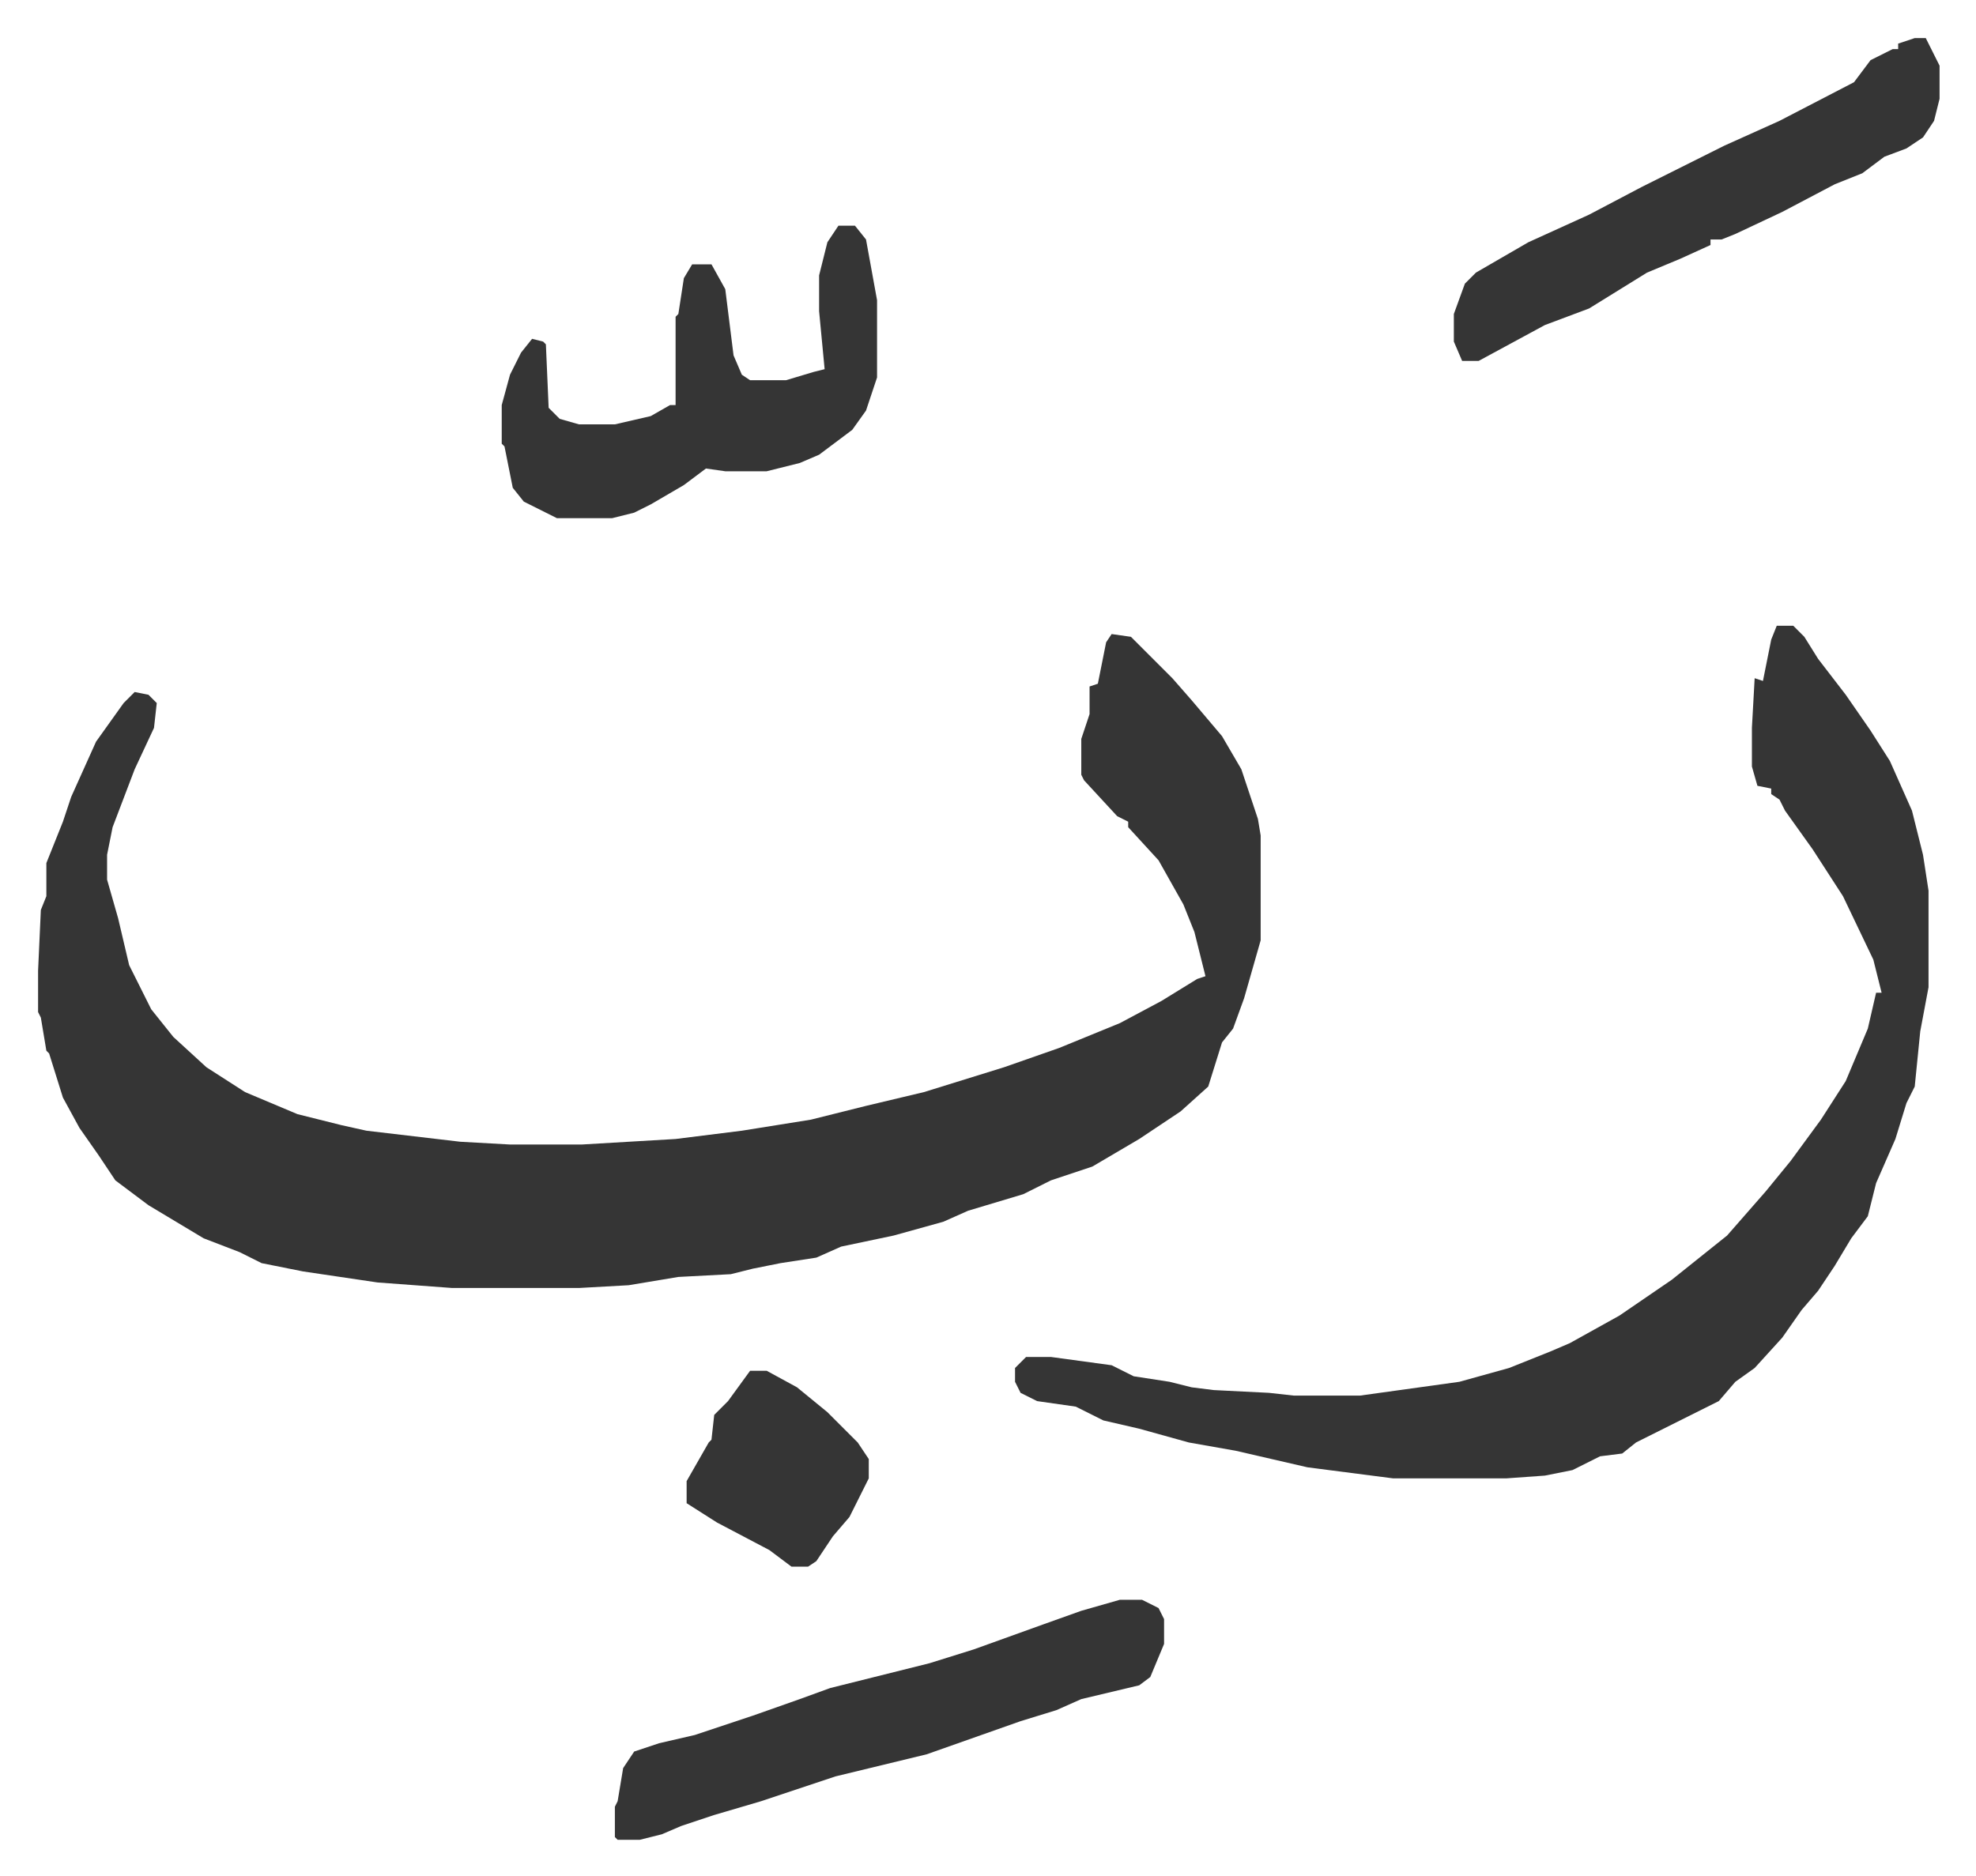 <svg xmlns="http://www.w3.org/2000/svg" viewBox="-13.8 509.2 716 680">
    <path fill="#353535" id="rule_normal" d="m389 739 7 1 15 15 7 8 11 13 7 12 6 18 1 6v38l-6 21-4 11-4 5-5 16-10 9-15 10-17 10-15 5-10 5-20 6-9 4-18 5-19 4-9 4-13 2-10 2-8 2-19 1-18 3-18 1h-46l-27-2-27-4-15-3-8-4-13-5-20-12-12-9-6-9-7-10-6-11-5-16-1-1-2-12-1-2v-15l1-22 2-5v-12l6-15 3-9 9-20 10-14 4-4 5 1 3 3-1 9-7 15-8 21-2 10v9l4 14 4 17 8 16 8 10 12 11 14 9 19 8 16 4 9 2 34 4 18 1h26l34-2 24-3 25-4 20-5 21-5 29-9 20-7 22-9 15-8 13-8 3-1-4-16-4-10-9-16-11-12v-2l-4-2-12-13-1-2v-13l3-9v-10l3-1 3-15zm241-3h6l4 4 5 8 10 13 9 13 7 11 8 18 4 16 2 13v35l-3 16-2 20-3 6-4 13-7 16-3 12-6 8-6 10-6 9-6 7-7 10-10 11-7 5-6 7-14 7-16 8-5 4-8 1-10 5-10 2-14 1h-41l-31-4-26-6-17-3-18-5-13-3-10-5-14-2-6-3-2-4v-5l4-4h9l22 3 8 4 13 2 8 2 8 1 20 1 9 1h24l36-5 18-5 15-6 7-3 18-10 19-13 10-8 10-8 7-8 7-8 9-11 11-15 9-14 8-19 3-13h2l-3-12-11-23-11-17-10-14-2-4-3-2v-2l-5-1-2-7v-14l1-18 3 1 3-15zm-238 353h8l6 3 2 4v9l-5 12-4 3-21 5-9 4-13 4-17 6-17 6-33 8-27 9-17 5-12 4-7 3-8 2h-8l-1-1v-11l1-2 2-12 4-6 9-3 13-3 21-7 17-6 11-4 36-9 16-5 25-9 14-5zM290 591h6l4 5 2 11 2 11v28l-4 12-5 7-12 9-7 3-12 3h-15l-7-1-8 6-12 7-6 3-8 2h-20l-12-6-4-5-3-15-1-1v-14l3-11 4-8 4-5 4 1 1 1 1 23 4 4 7 2h13l13-3 7-4h2v-32l1-1 2-13 3-5h7l5 9 3 24 3 7 3 2h13l10-3 4-1-2-21v-13l3-12zm390-68h4l5 10v12l-2 8-4 6-6 4-8 3-8 6-10 4-19 10-17 8-5 2h-4v2l-11 5-12 5-21 13-16 6-24 13h-6l-3-7v-10l4-11 4-4 19-11 22-10 19-10 30-15 20-9 27-14 6-8 8-4h2v-2zm-422 483h6l11 6 11 9 11 11 4 6v7l-7 14-6 7-6 9-3 2h-6l-8-6-19-10-11-7v-8l8-14 1-1 1-9 5-5z"/>
</svg>
